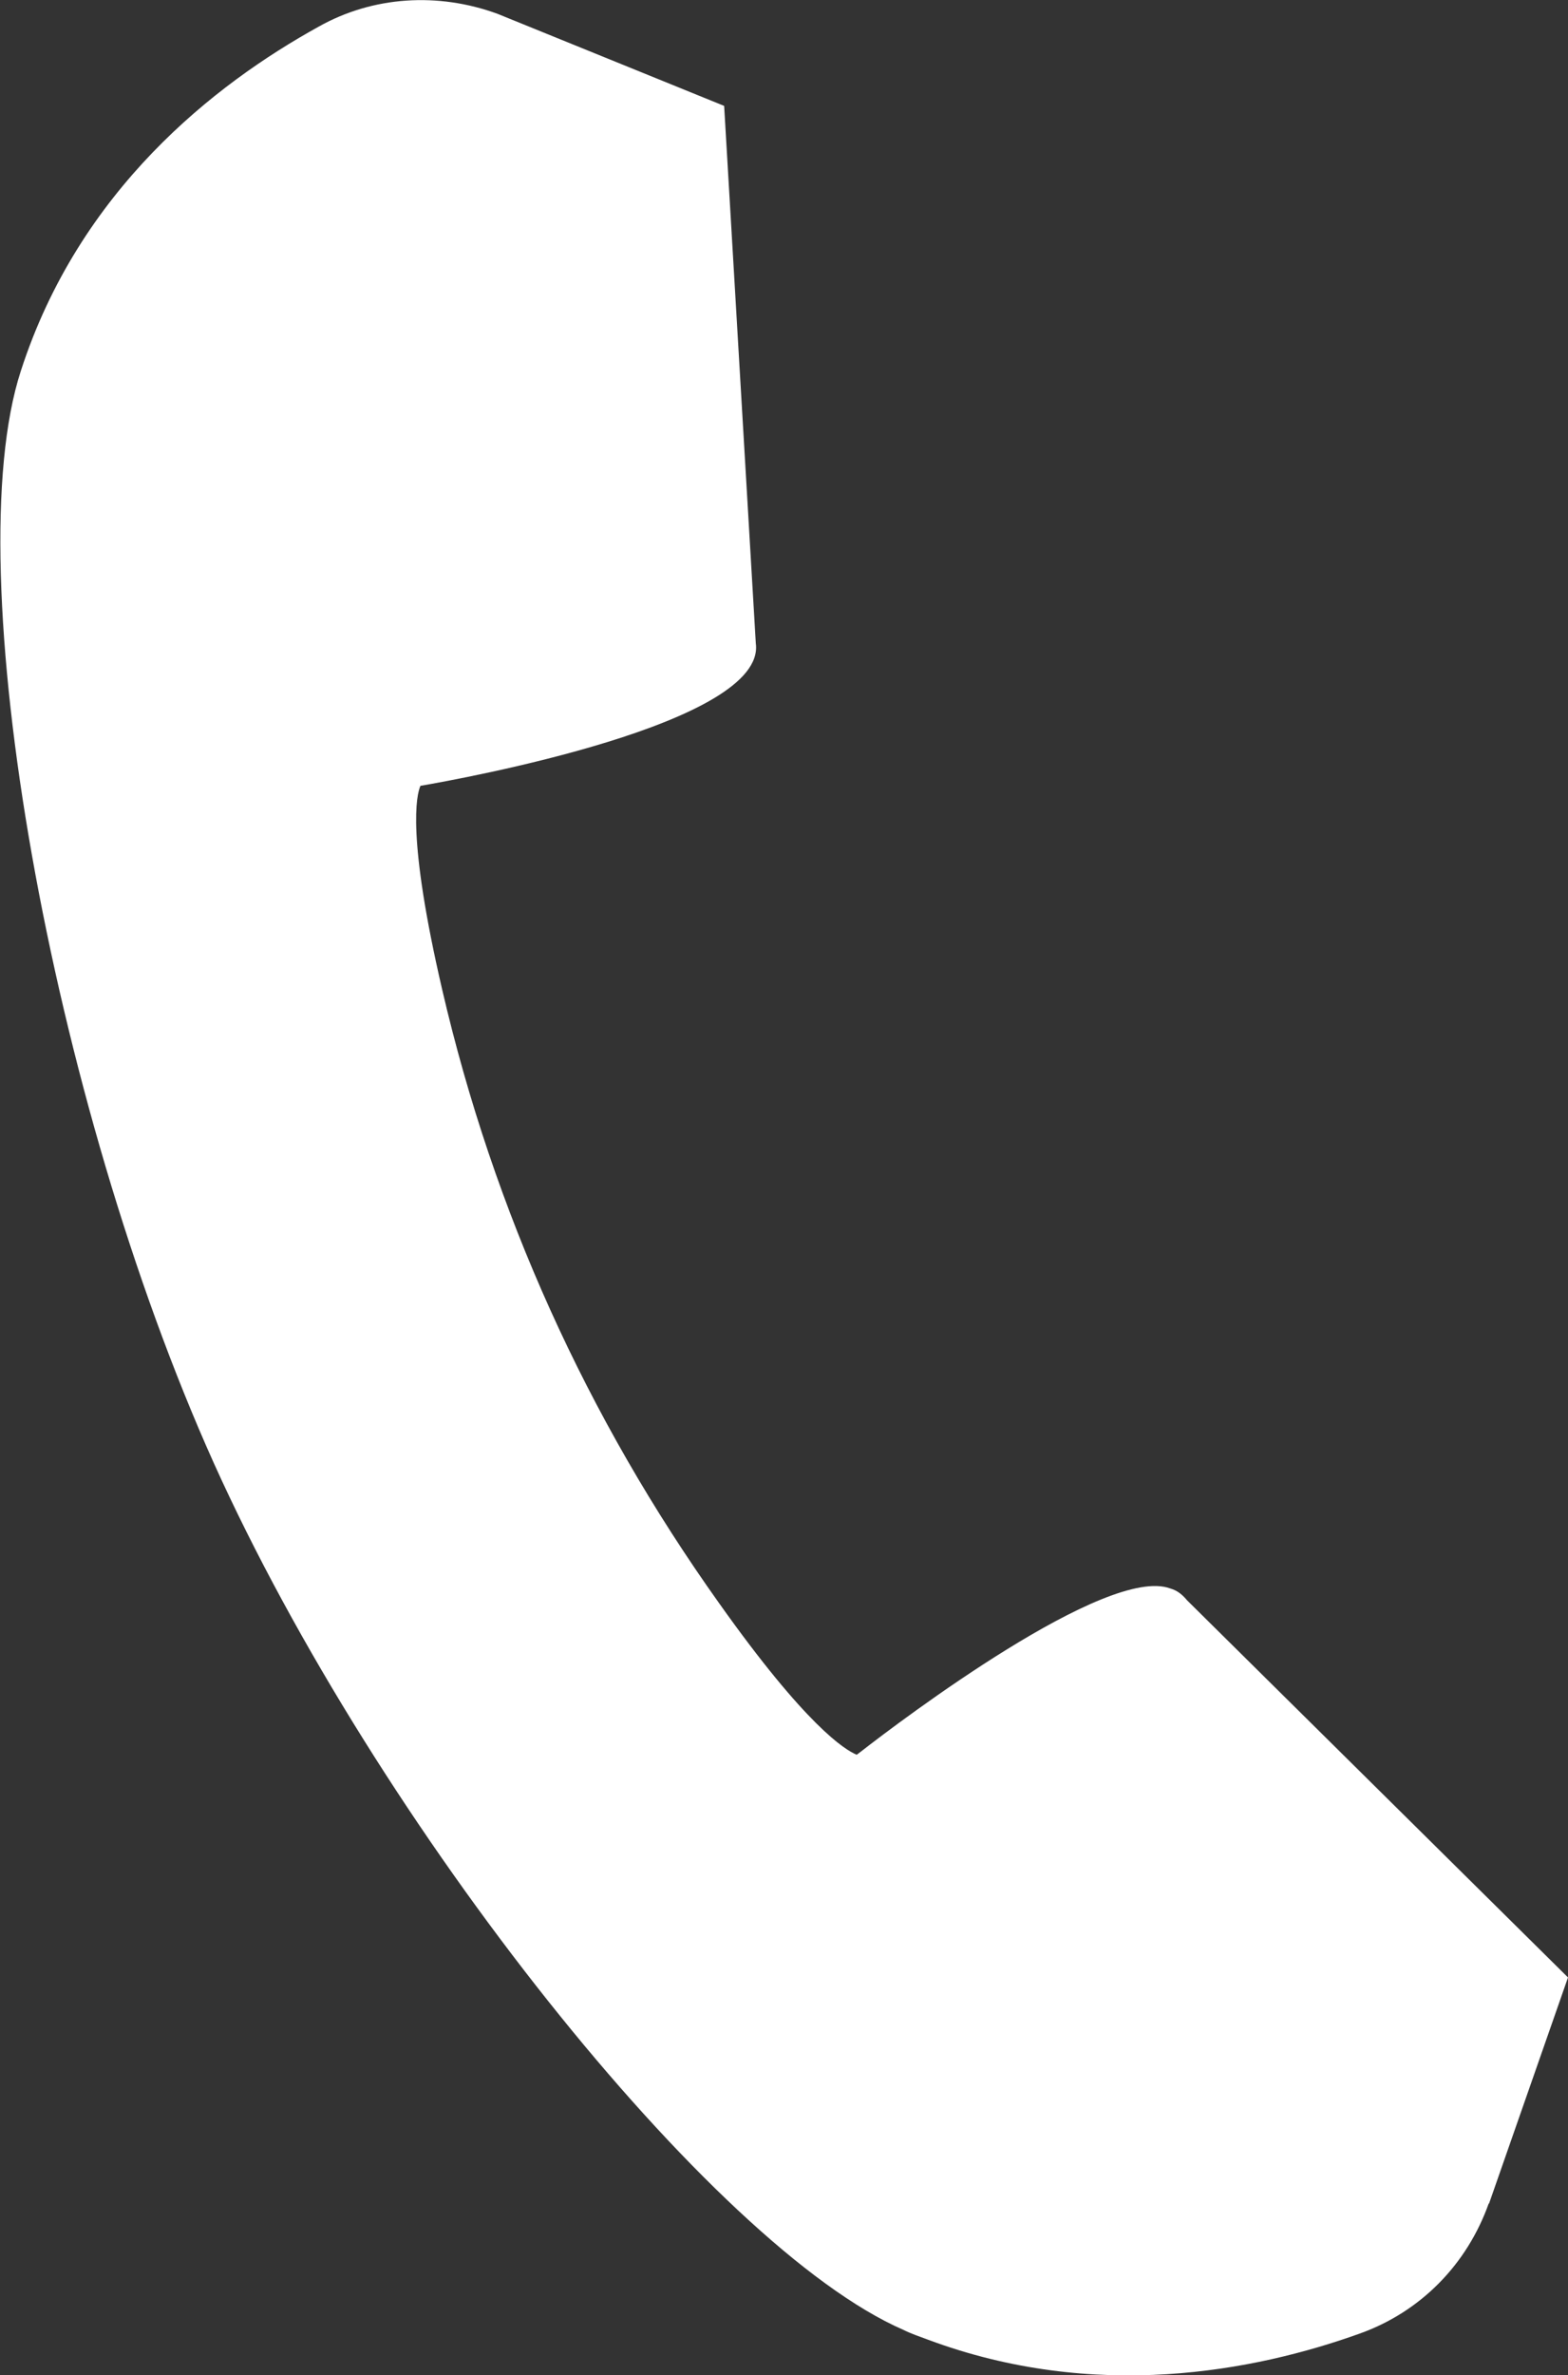 <?xml version="1.0" encoding="UTF-8"?><svg xmlns="http://www.w3.org/2000/svg" width="15.85" height="24" viewBox="0 0 15.85 24"><rect x="0" y="0" width="15.85" height="24" fill="#333333" stroke="none"/><g id="a"/><g id="b"><g id="c"><path d="M15.05,22.26c-.22,.62-.69,1.1-1.31,1.32-1.06,.38-2.67,.69-4.36,.06-.08-.03-.17-.06-.25-.1-1.93-.84-5.32-5.1-6.97-8.76C.51,11.11-.44,5.75,.21,3.75,.8,1.92,2.17,.85,3.22,.27c.55-.31,1.21-.35,1.81-.13l2.29,.93,.32,5.43c.11,.81-2.98,1.37-3.39,1.44-.04,.09-.14,.51,.22,2.06,.52,2.24,1.46,4.32,2.8,6.2,.88,1.24,1.27,1.48,1.39,1.53h0l.04-.03c.41-.32,2.49-1.89,3.13-1.65,.07,.02,.12,.06,.17,.12l3.85,3.81-.8,2.29Z" style="fill:#fff;"/></g></g></svg>